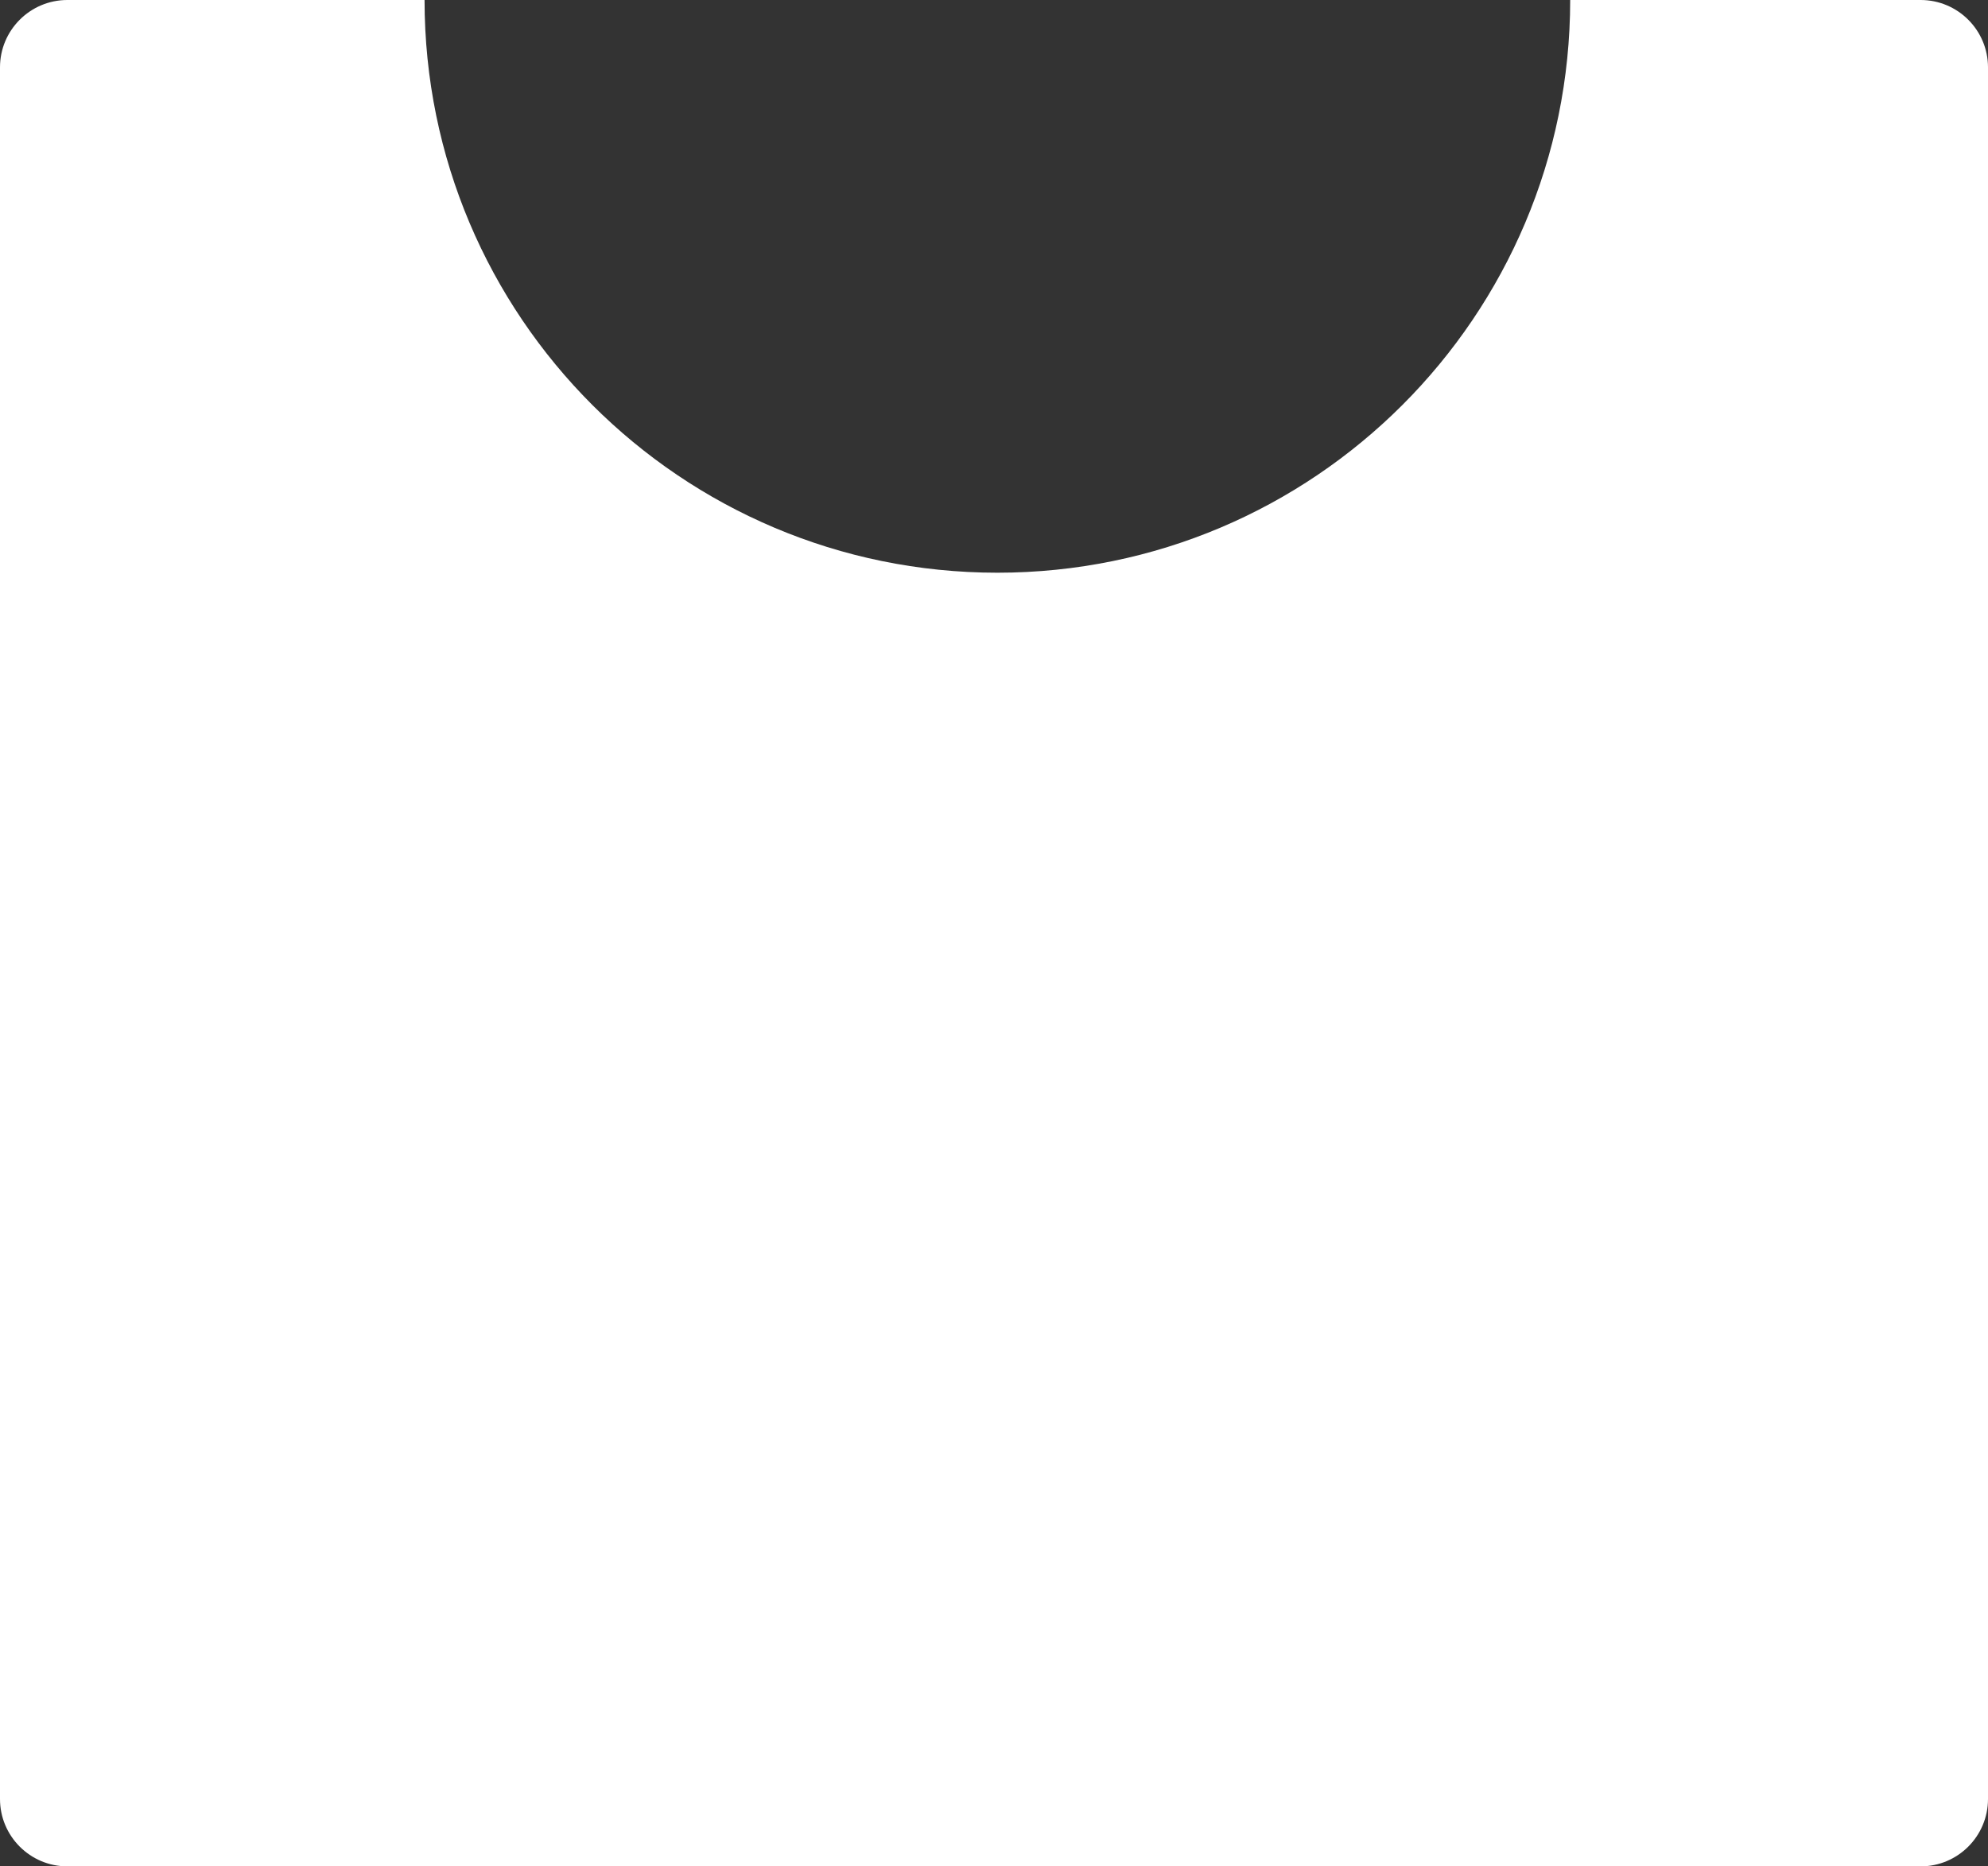 <svg width="295" height="277" viewBox="0 0 295 277" fill="none" xmlns="http://www.w3.org/2000/svg">
<rect x="0" y="0" width="295" height="277" fill="#333333" stroke="none"/>
<path d="M285 0C290.523 0 295 4.477 295 10V267C295 272.523 290.523 277 285 277H10C4.477 277 1.75163e-07 272.523 0 267V10C2.96367e-06 4.477 4.477 1.00665e-08 10 0H63C63 46.944 101.056 85 148 85C194.944 85 233 46.944 233 0H285Z" fill="white"/>
</svg>
